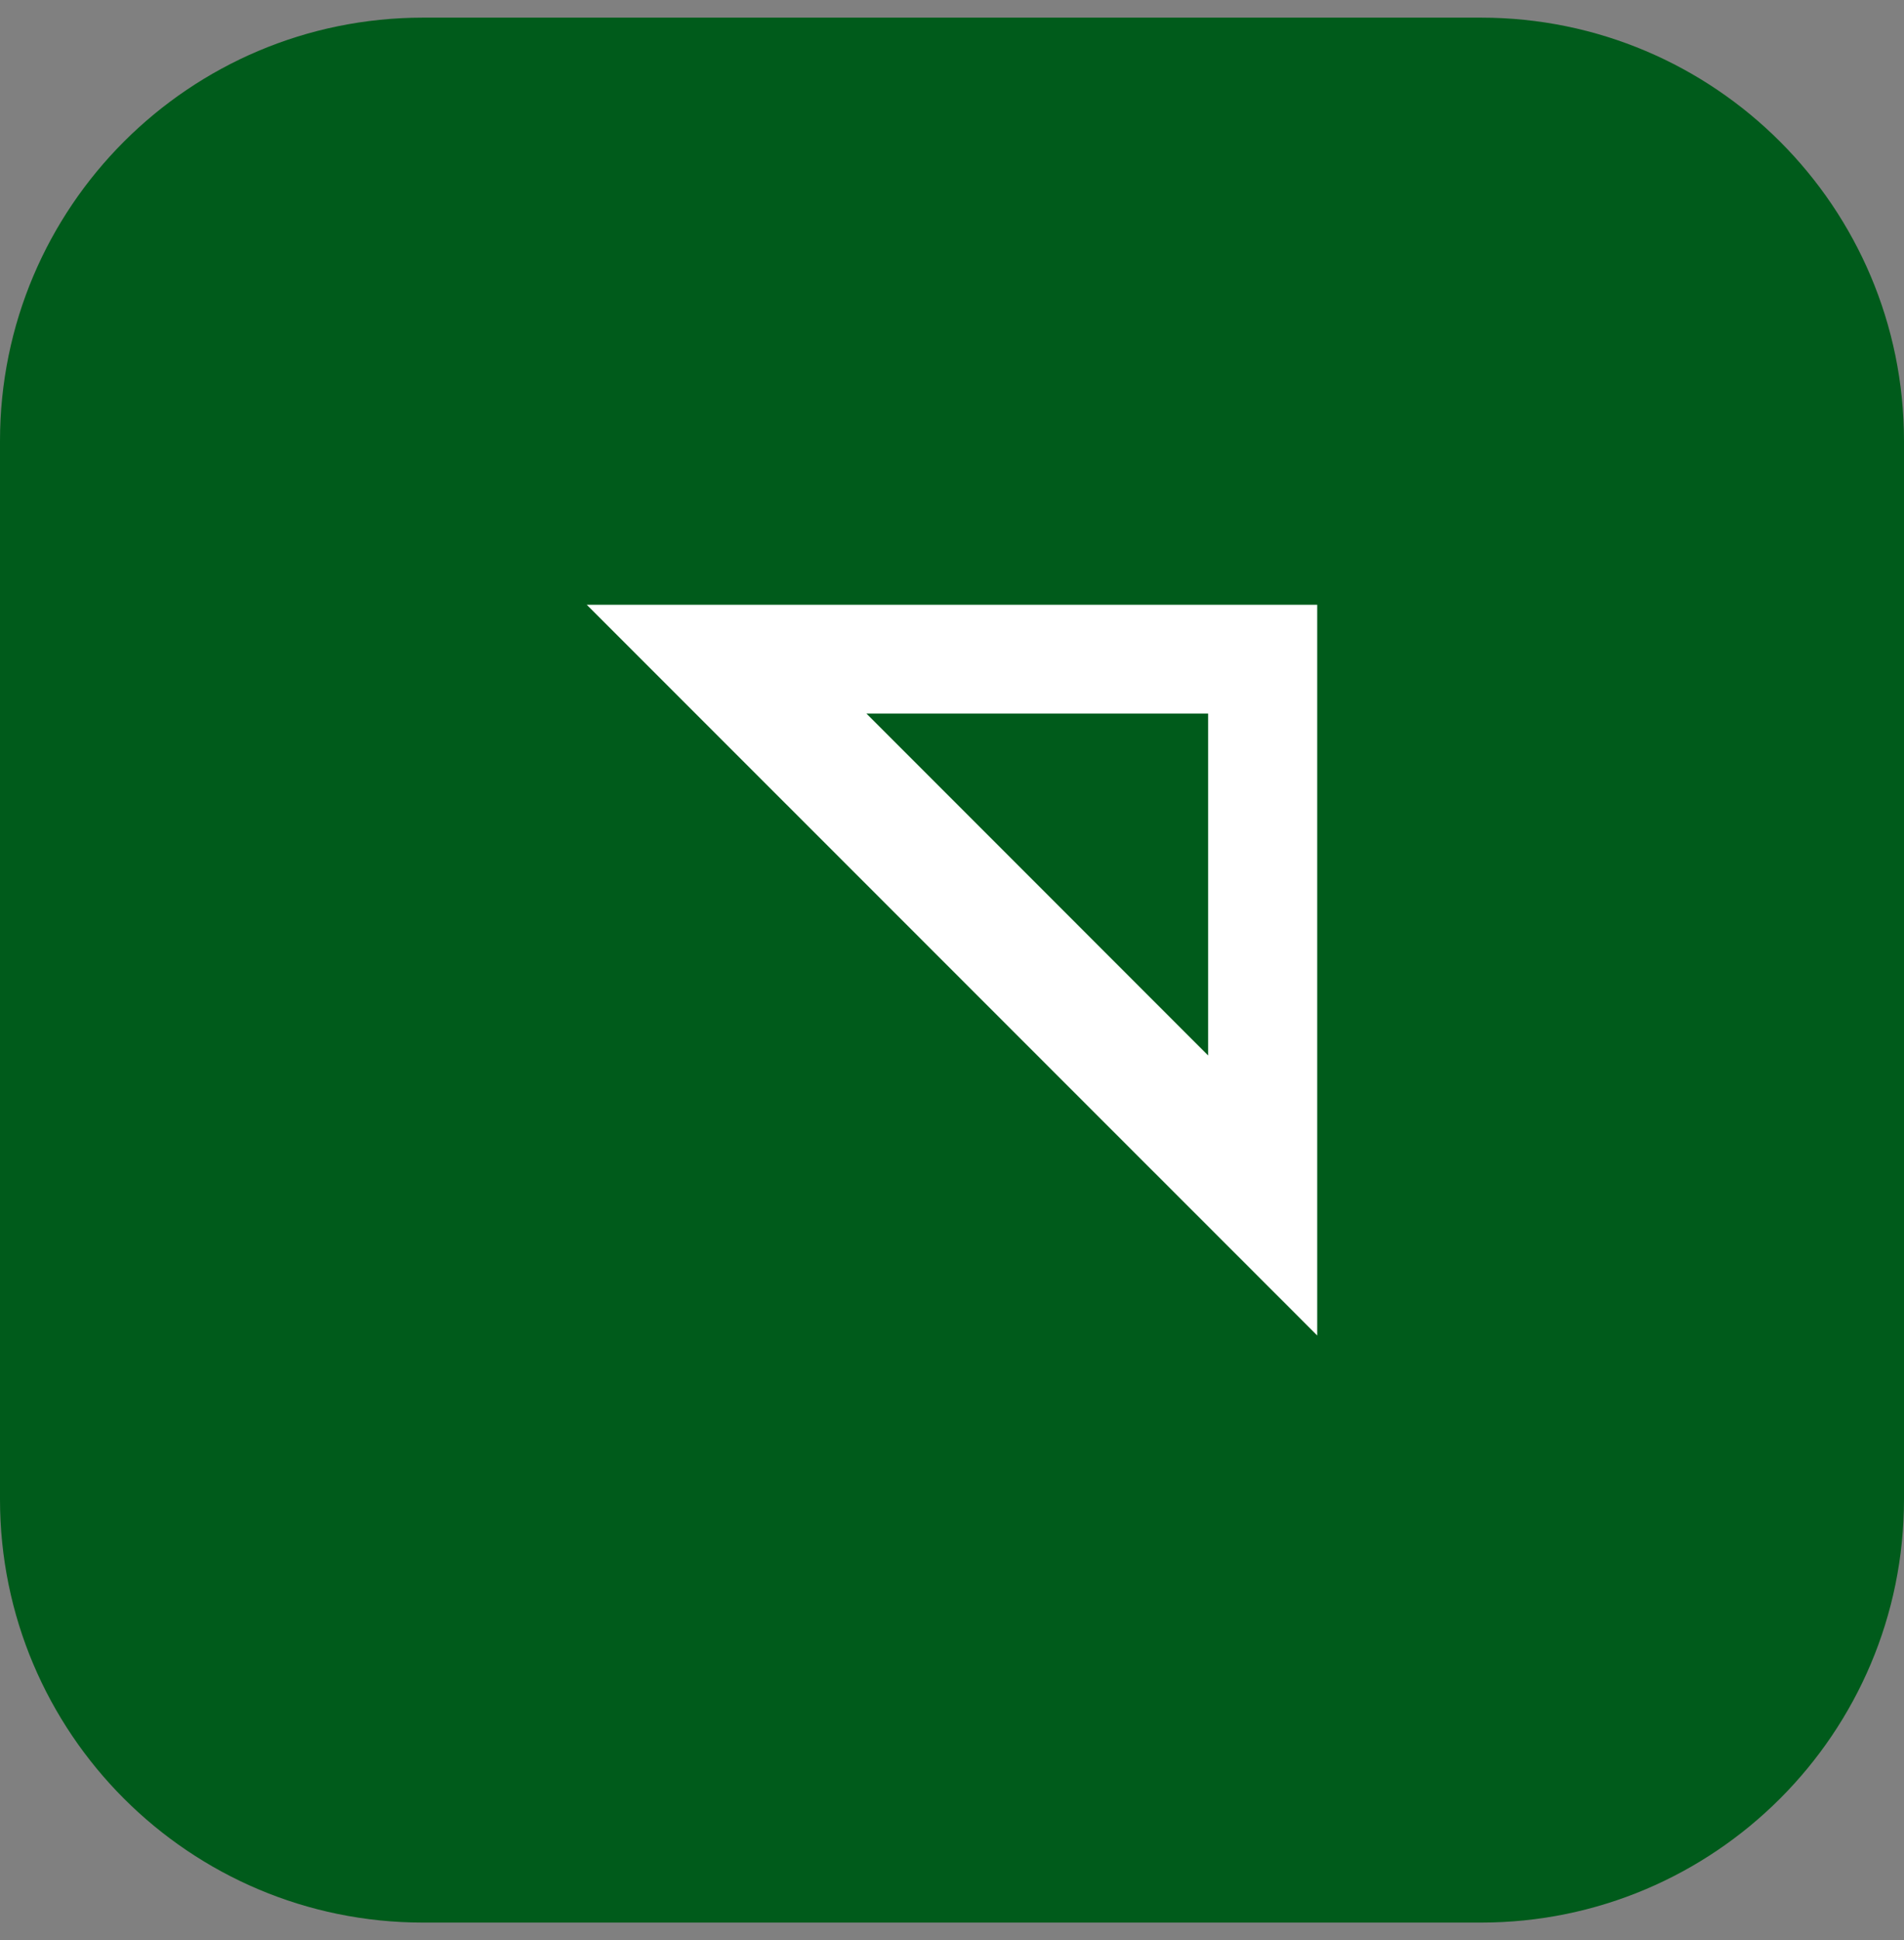 <svg width="54" height="55" viewBox="0 0 54 55" fill="none" xmlns="http://www.w3.org/2000/svg">
<rect x="0" y="0" width="54" height="55" fill="#808080" stroke="none"/>
<path d="M0 12.5C0 5.873 5.373 0.5 12 0.5H42C48.627 0.5 54 5.873 54 12.5V42.5C54 49.127 48.627 54.5 42 54.5H12C5.373 54.5 0 49.127 0 42.5V12.5Z" fill="#005B1B"/>
<path d="M16.641 17.143L37.358 37.857V17.143H16.641ZM34.265 29.921L24.572 20.227H34.264V29.921H34.265Z" fill="white"/>
</svg>
